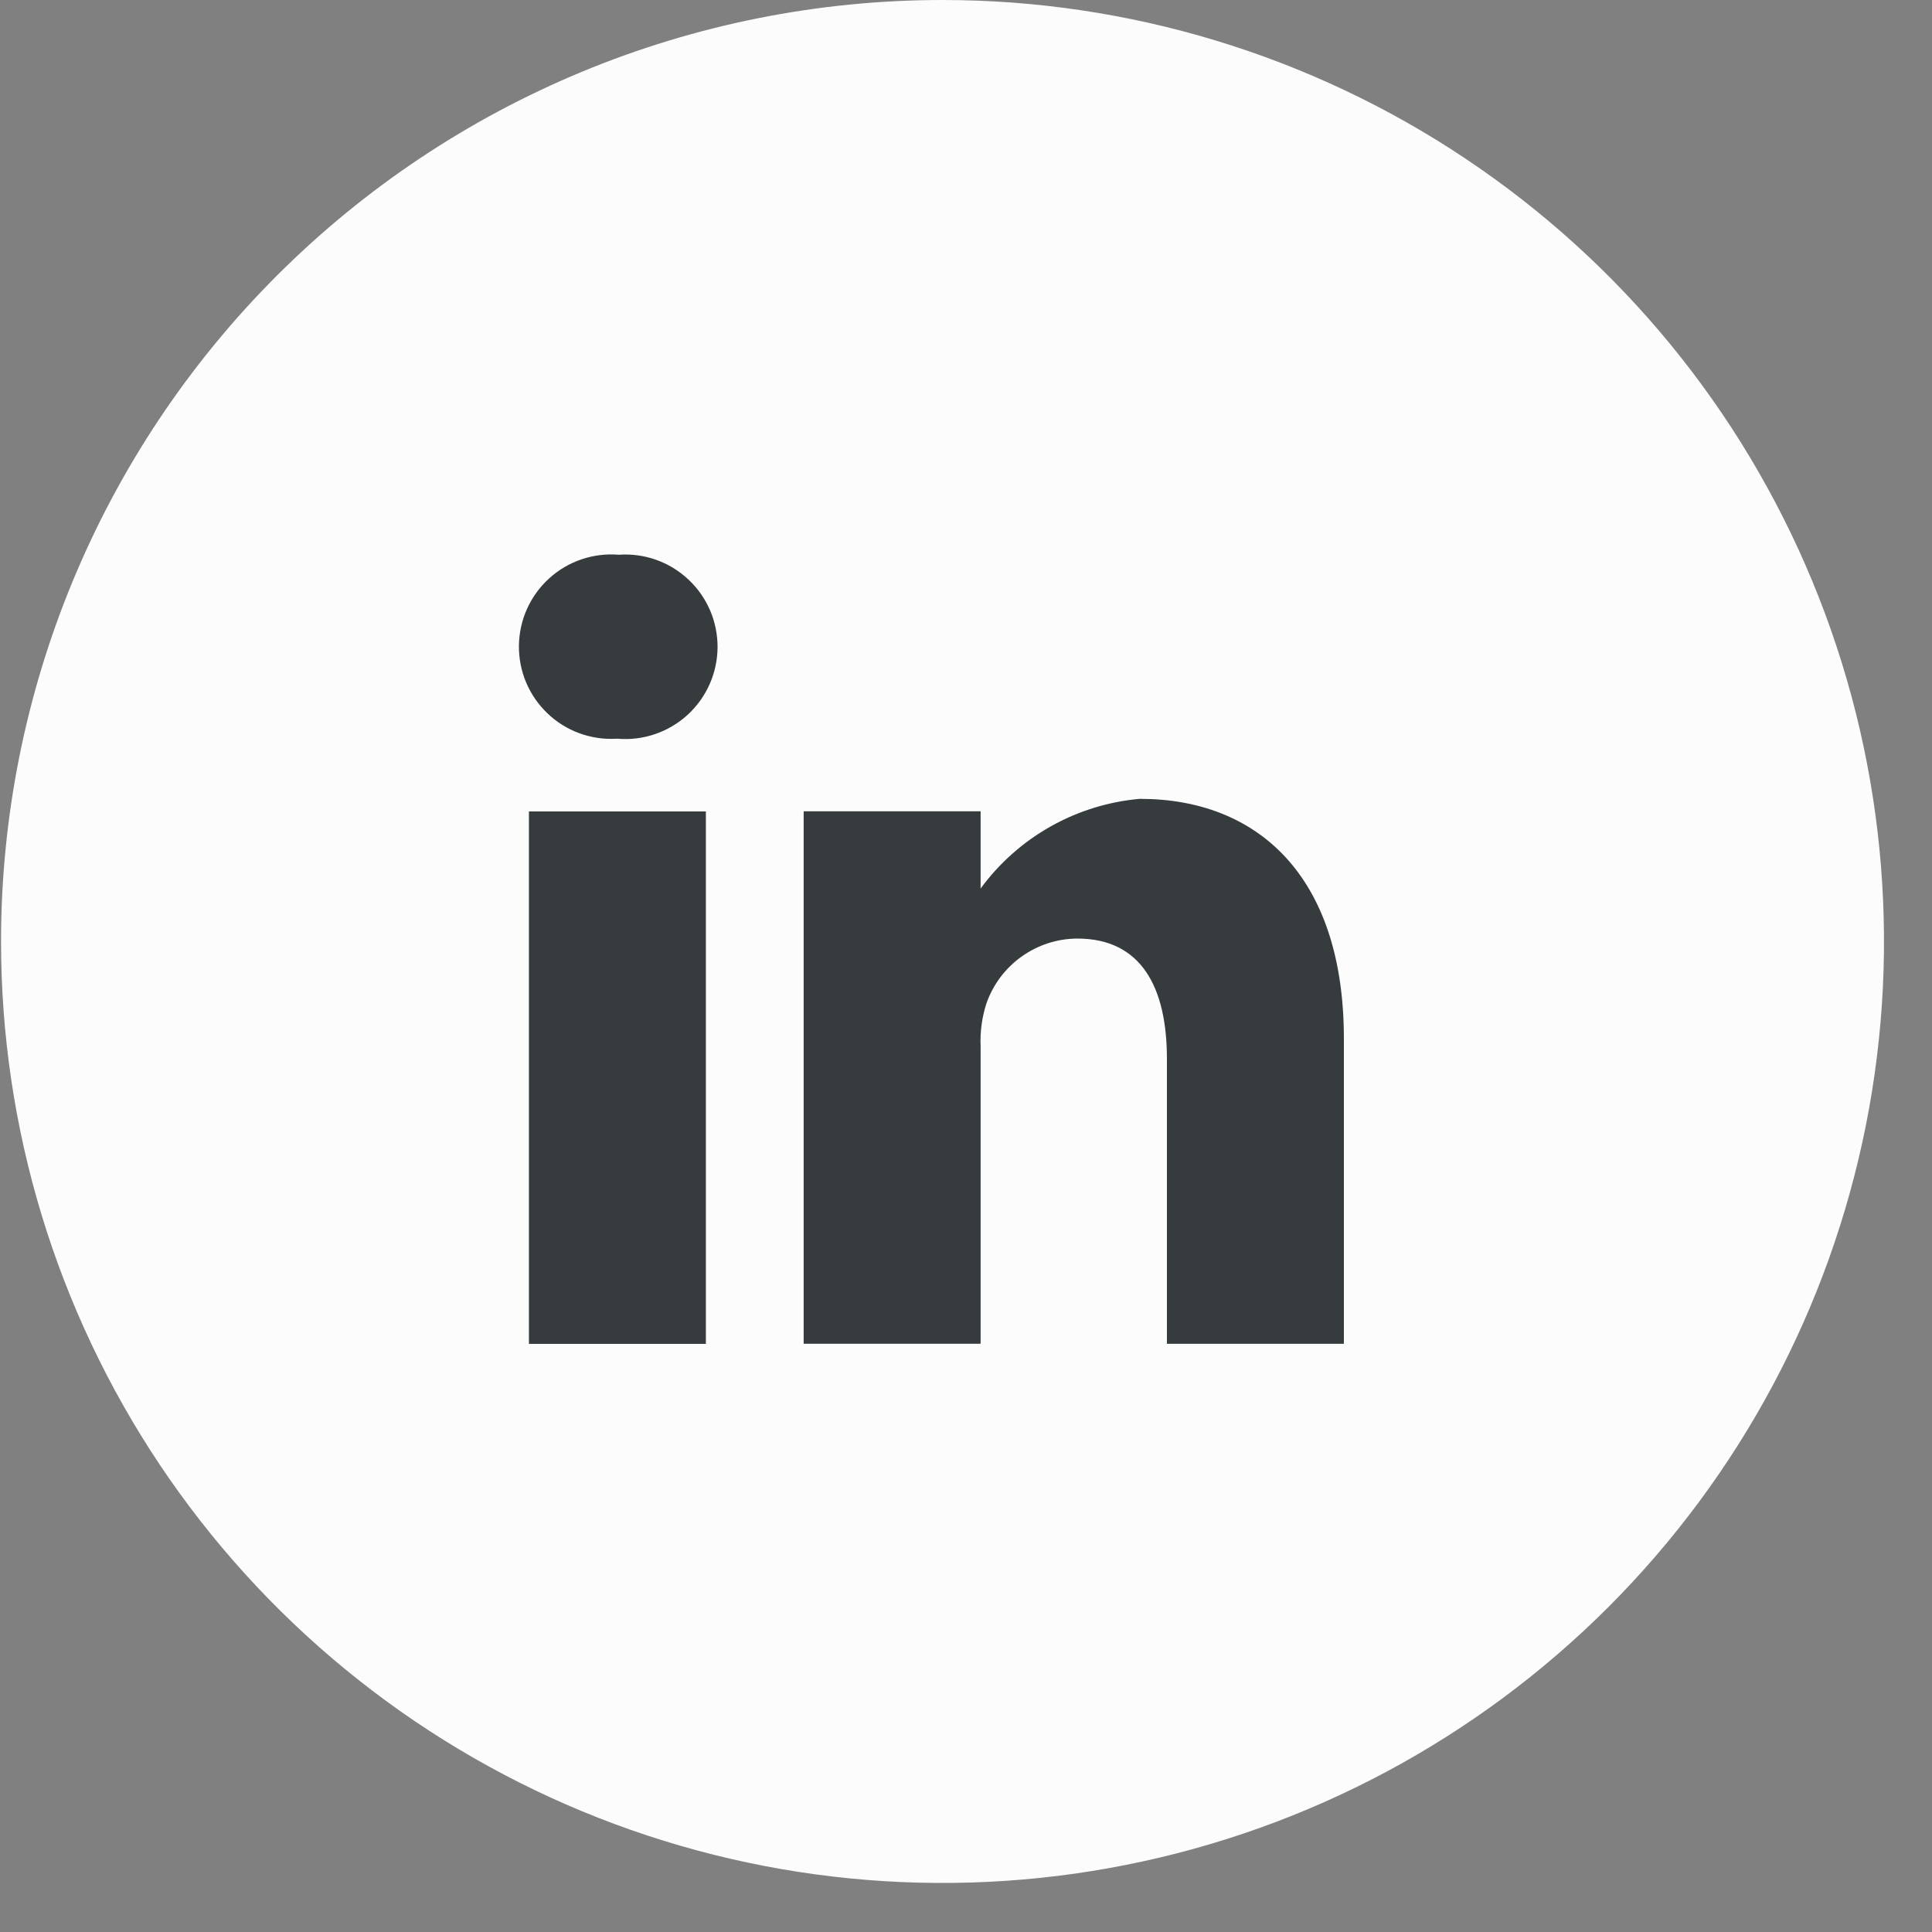 <svg width="39" height="39" viewBox="0 0 39 39" fill="none" xmlns="http://www.w3.org/2000/svg">
<rect x="0" y="0" width="39" height="39" fill="#808080" stroke="none"/>
<path d="M19.026 0C22.785 0 26.459 1.115 29.584 3.203C32.71 5.291 35.146 8.259 36.584 11.732C38.023 15.205 38.399 19.026 37.666 22.713C36.932 26.399 35.122 29.786 32.464 32.444C29.806 35.102 26.42 36.912 22.733 37.645C19.047 38.378 15.225 38.002 11.753 36.564C8.28 35.125 5.312 32.689 3.223 29.564C1.135 26.438 0.021 22.764 0.021 19.005C0.021 13.965 2.023 9.131 5.587 5.566C9.151 2.002 13.985 0 19.026 0Z" fill="#FCFCFC"/>
<path d="M12.491 11.198C12.236 11.177 11.98 11.209 11.738 11.291C11.496 11.373 11.274 11.504 11.085 11.676C10.896 11.848 10.744 12.057 10.639 12.29C10.534 12.523 10.479 12.775 10.475 13.03C10.472 13.286 10.521 13.539 10.62 13.775C10.719 14.01 10.866 14.223 11.05 14.399C11.235 14.576 11.454 14.713 11.694 14.801C11.934 14.889 12.189 14.927 12.444 14.912H12.467C12.723 14.934 12.98 14.902 13.223 14.819C13.466 14.736 13.689 14.604 13.879 14.431C14.068 14.258 14.22 14.047 14.324 13.813C14.428 13.578 14.483 13.325 14.485 13.068C14.486 12.811 14.435 12.557 14.334 12.321C14.232 12.086 14.084 11.873 13.896 11.698C13.709 11.522 13.488 11.387 13.246 11.301C13.004 11.215 12.747 11.18 12.491 11.198Z" fill="#363B3E"/>
<path d="M10.677 16.38H14.249V27.128H10.677V16.38Z" fill="#363B3E"/>
<path d="M23.015 16.125C22.381 16.18 21.765 16.37 21.21 16.682C20.654 16.995 20.172 17.422 19.795 17.936V16.377H16.223V27.125H19.795V21.124C19.782 20.829 19.822 20.533 19.913 20.253C20.047 19.872 20.295 19.543 20.623 19.309C20.951 19.075 21.343 18.948 21.747 18.946C23.039 18.946 23.556 19.932 23.556 21.376V27.126H27.128V20.964C27.128 17.662 25.365 16.126 23.015 16.126V16.125Z" fill="#363B3E"/>
</svg>
